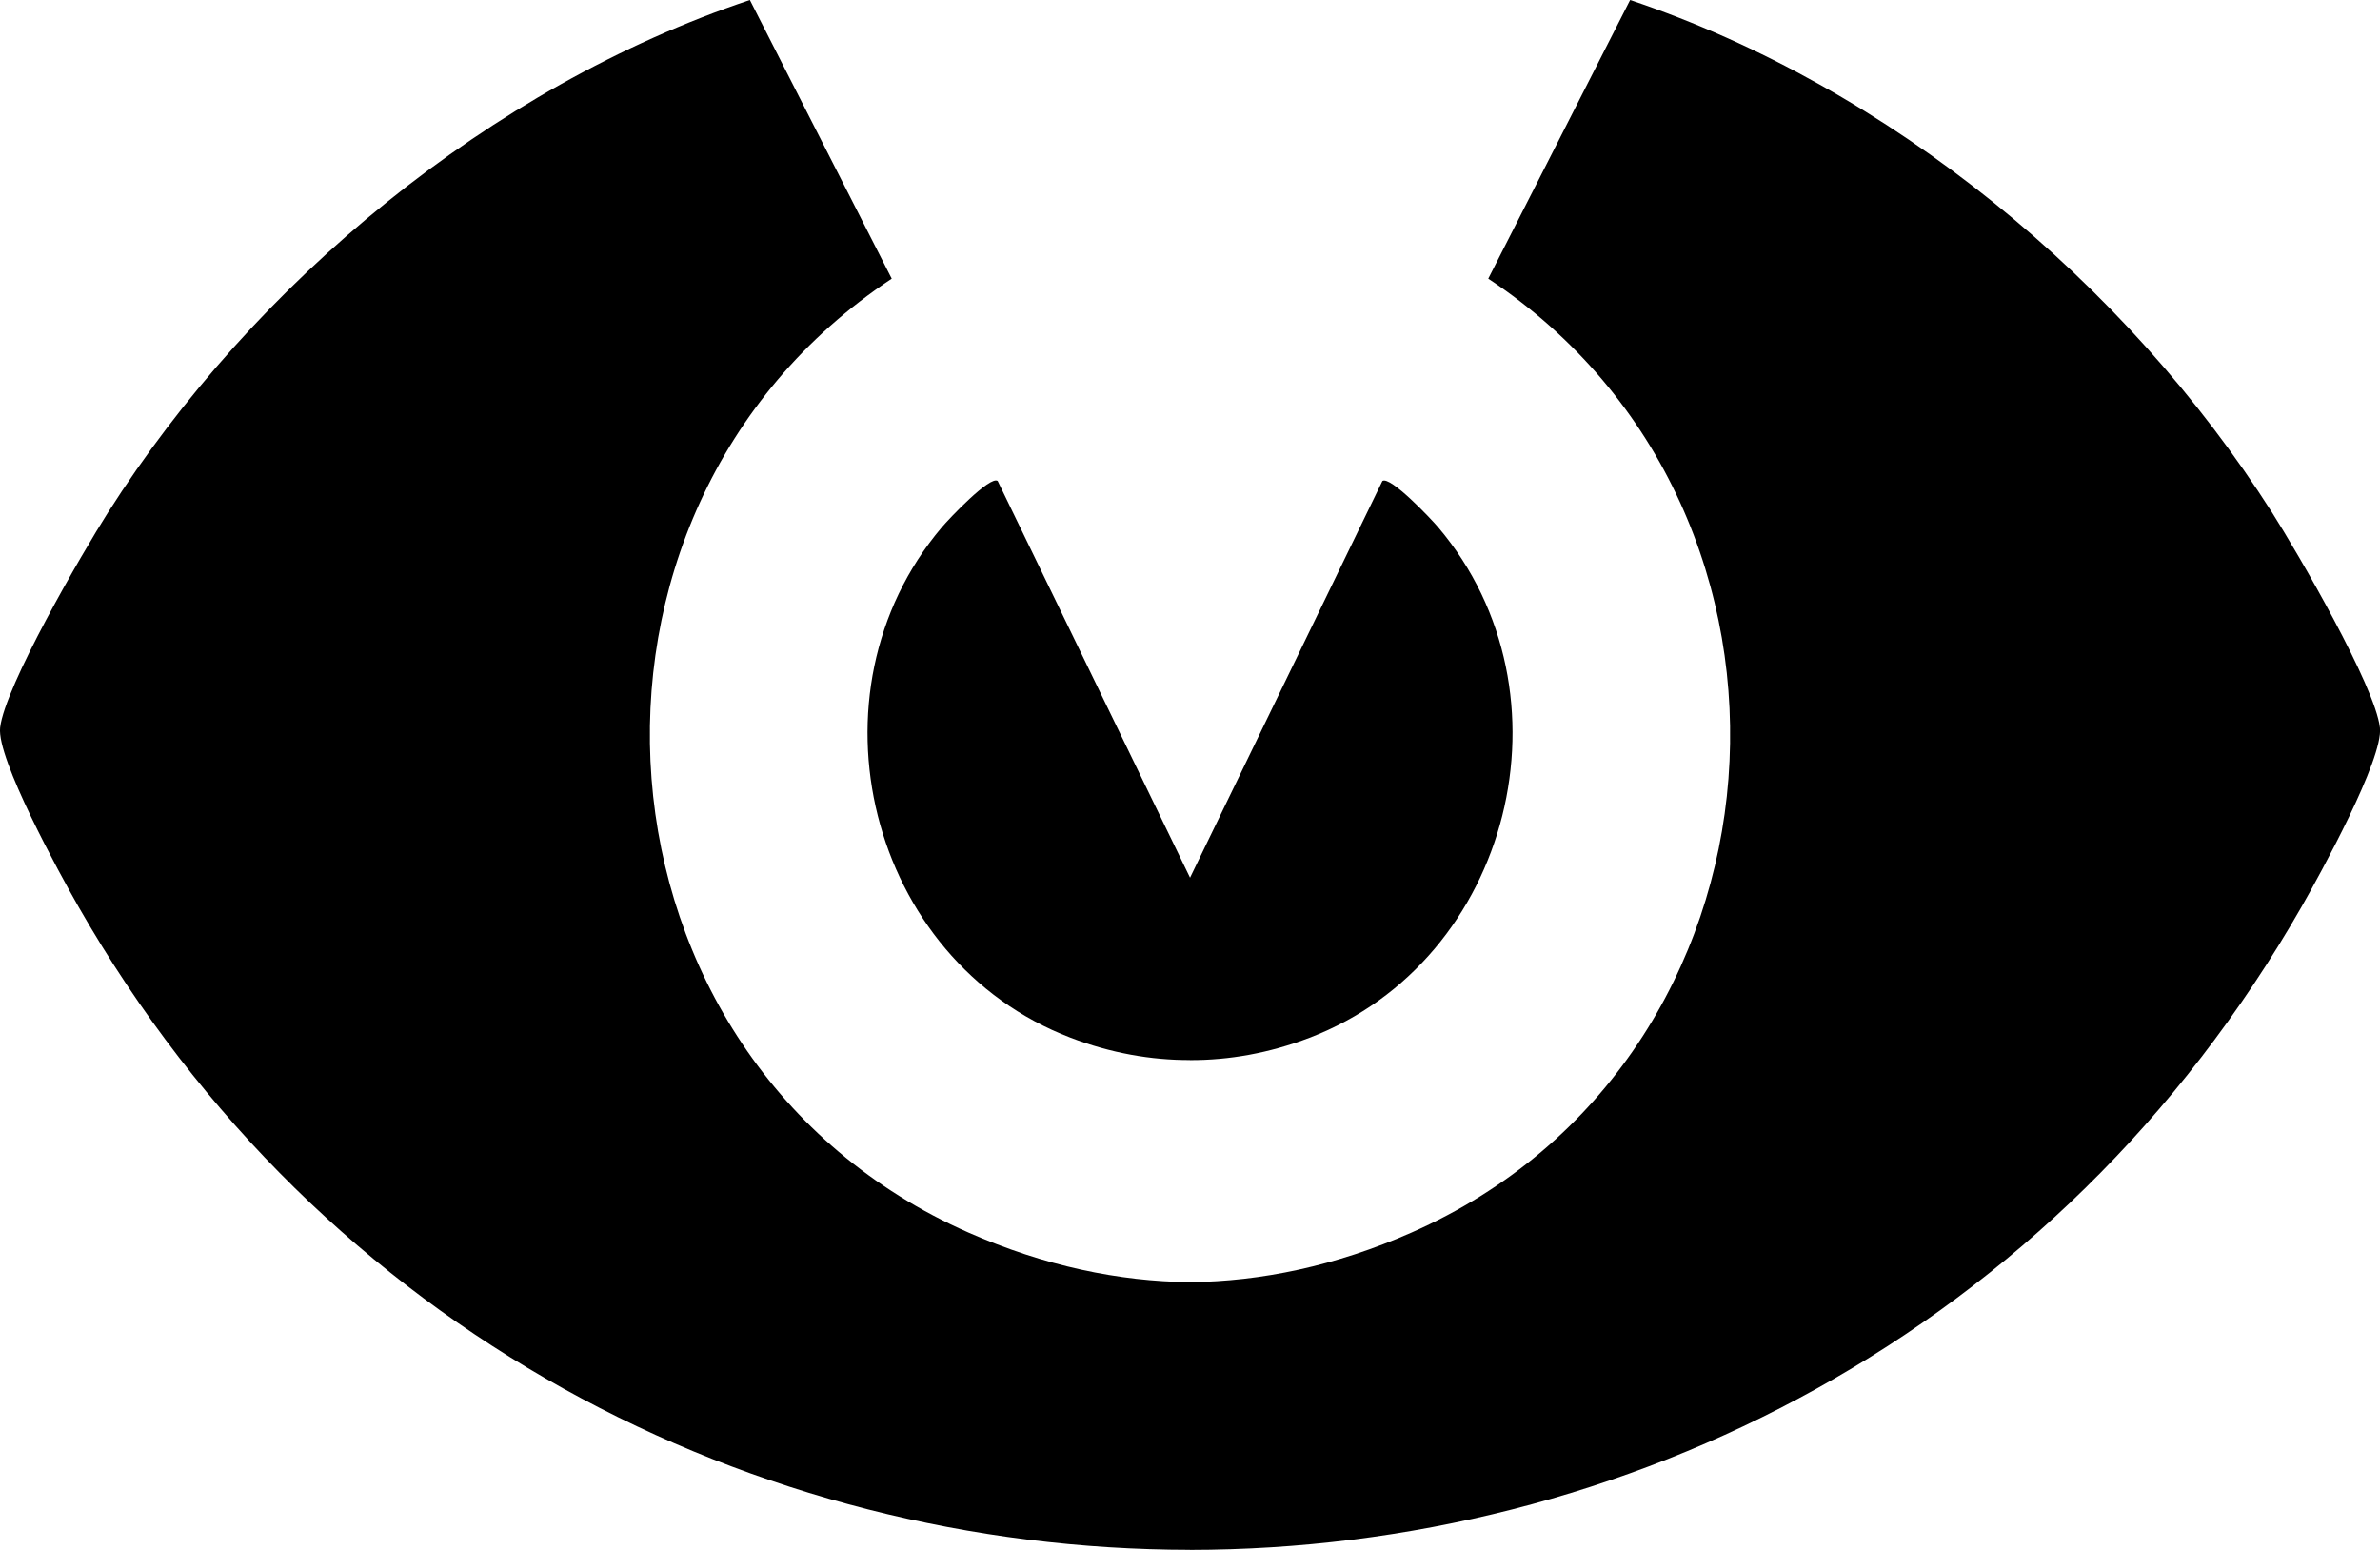 <?xml version="1.0" encoding="UTF-8"?>
<svg id="Layer_1" data-name="Layer 1" xmlns="http://www.w3.org/2000/svg" viewBox="0 0 383.69 249.84">
  <g>
    <path d="M191.86,249.83c-69.93-.06-139.74-34.7-179.19-103.64C9.62,140.86-.56,122.28.02,117.29c.79-6.72,13.2-28.08,17.4-34.69C41.05,45.44,79,14.04,120.89,0l22.87,44.92c-56.84,37.63-50.55,126.08,12.4,153.78,12.21,5.37,24.23,7.87,35.69,7.98"/>
    <path d="M191.86,170.88c-6.28.02-12.78-1.11-19.27-3.6-32.59-12.46-43.36-55.55-20.76-82.28,1.14-1.35,7.78-8.37,9.01-7.47l31.03,63.99"/>
  </g>
  <g>
    <path d="M191.84,249.84c69.93-.06,139.74-34.7,179.19-103.64,3.05-5.33,13.24-23.92,12.65-28.91-.79-6.72-13.2-28.08-17.4-34.69C342.64,45.45,304.7,14.05,262.8,0l-22.87,44.92c56.84,37.63,50.55,126.08-12.4,153.78-12.21,5.37-24.23,7.87-35.69,7.98"/>
    <path d="M191.84,170.89c6.28.02,12.78-1.11,19.27-3.6,32.59-12.46,43.36-55.55,20.76-82.28-1.14-1.35-7.78-8.37-9.01-7.47l-31.03,63.99"/>
  </g>
</svg>
